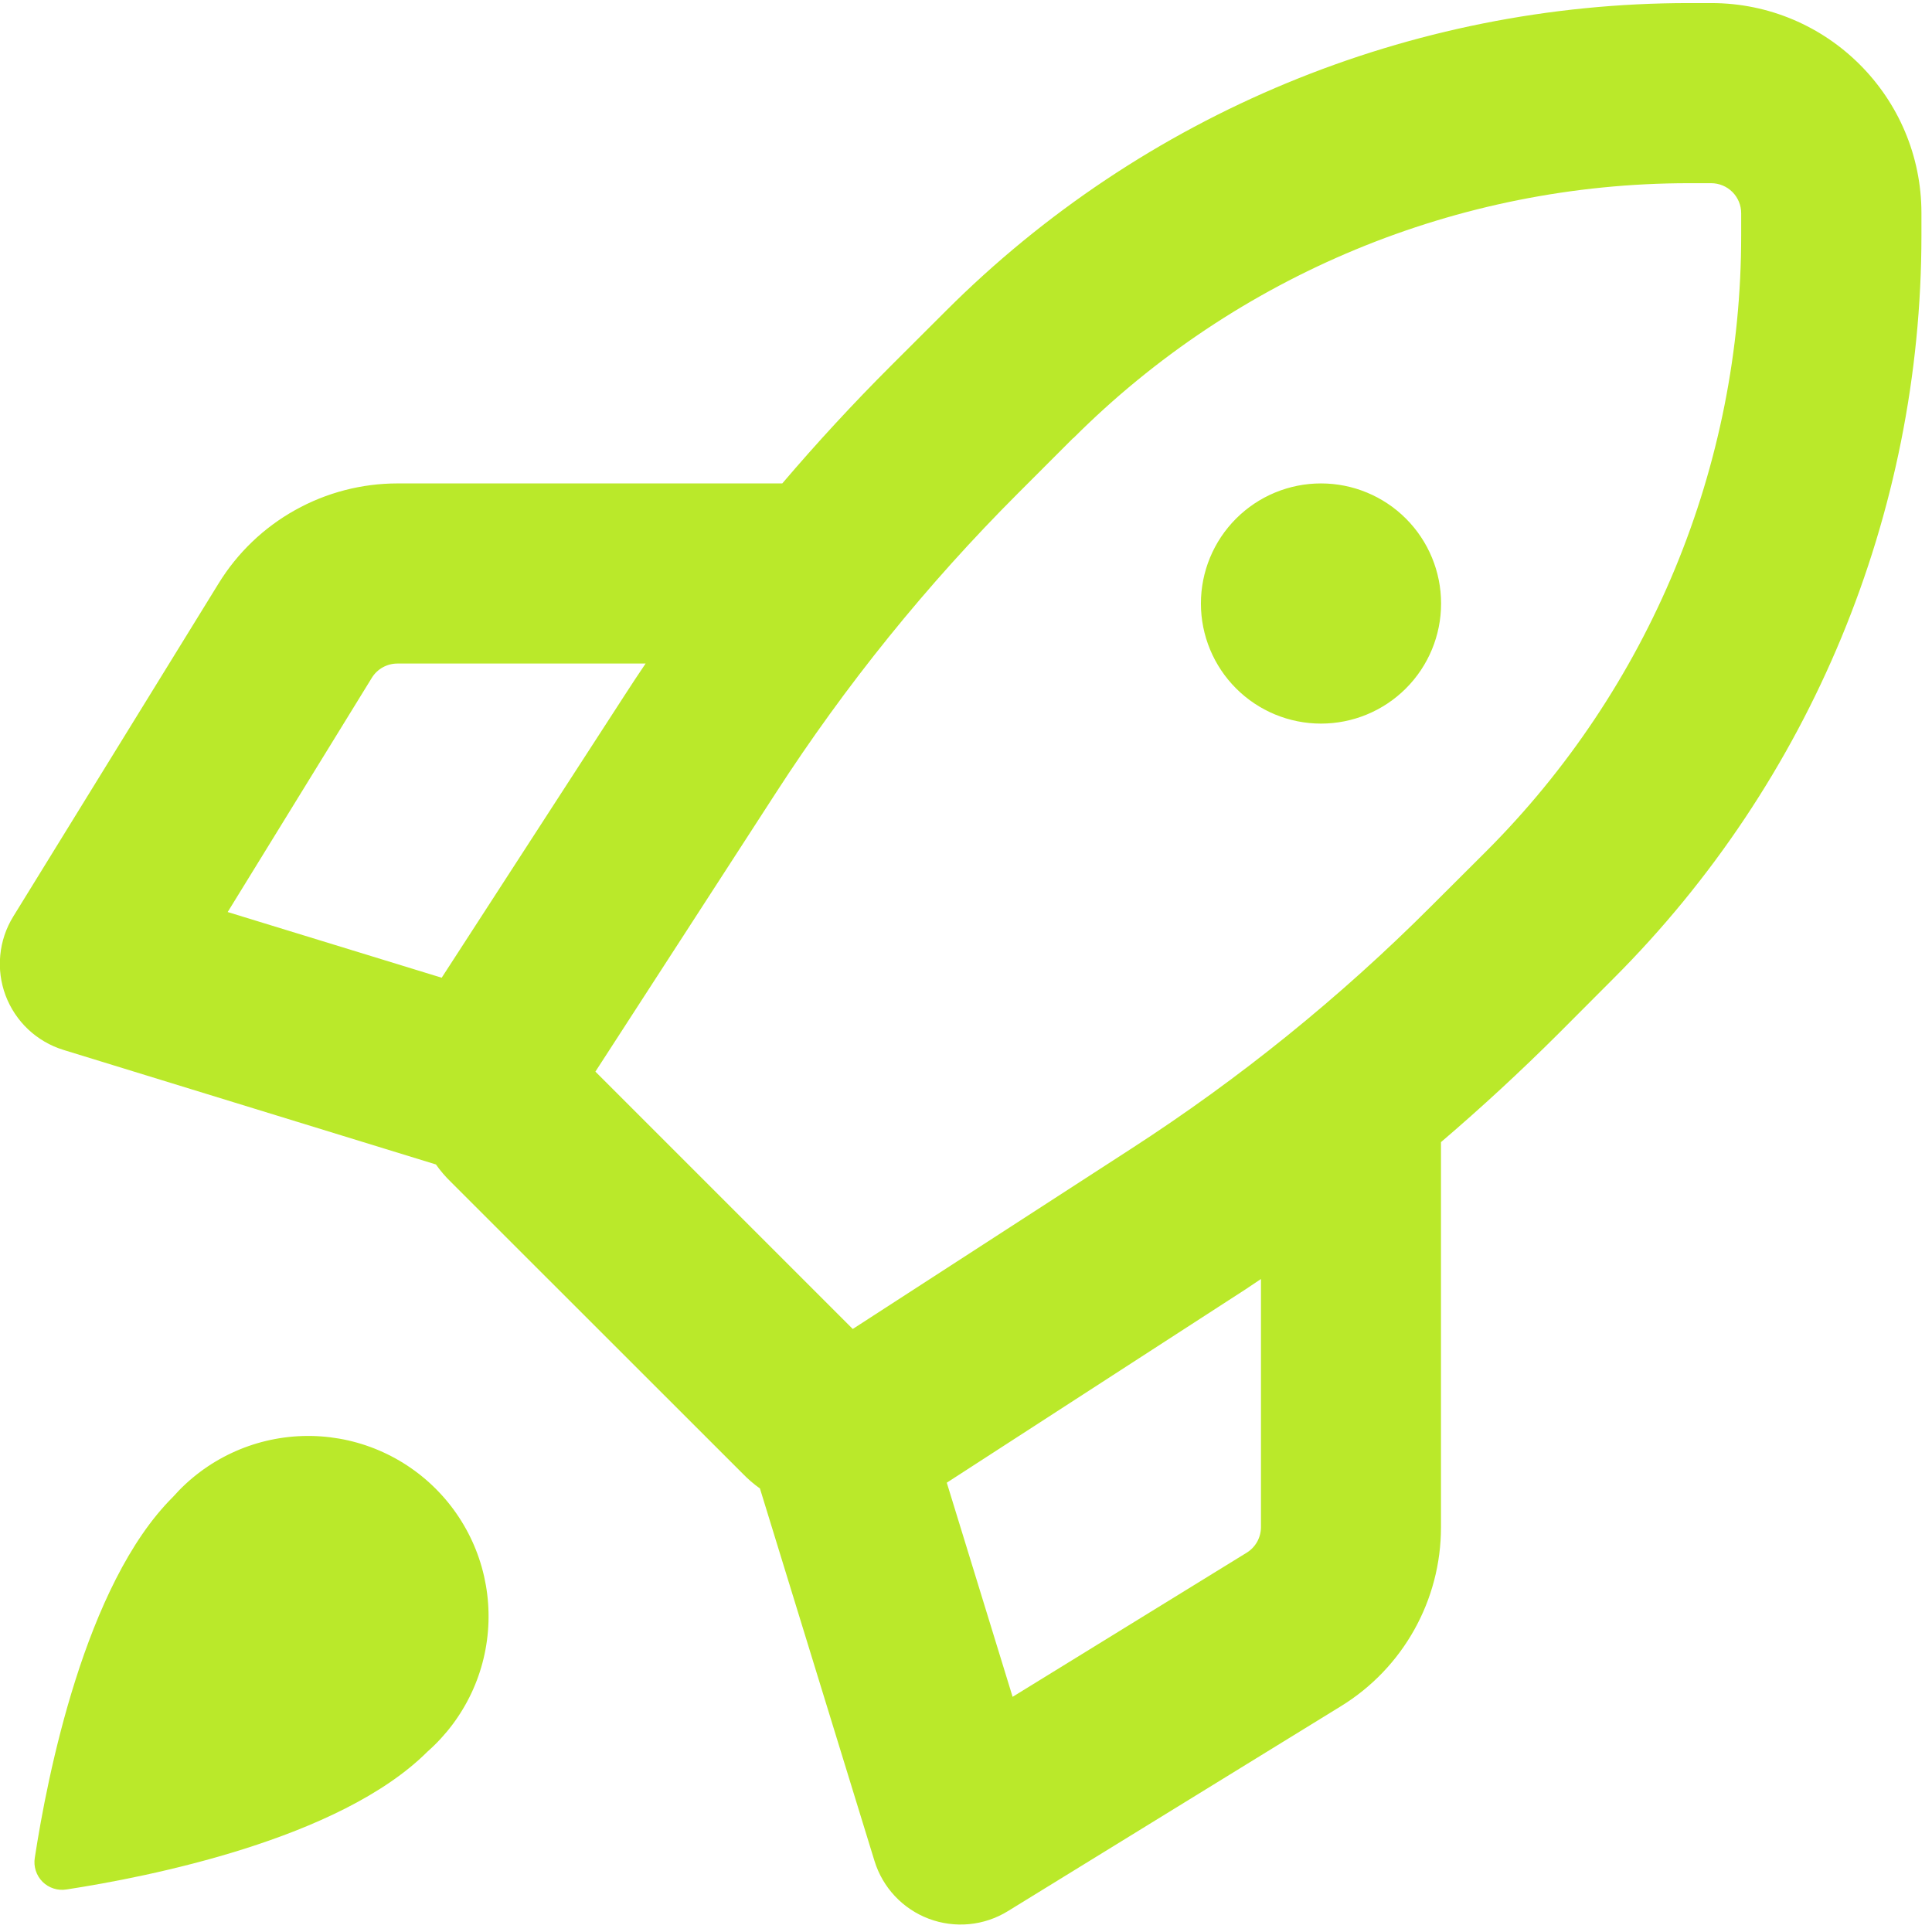 <?xml version="1.0" encoding="UTF-8"?> <svg xmlns="http://www.w3.org/2000/svg" width="73" height="73" viewBox="0 0 73 73" fill="none"><g clip-path="url(#clip0_76_164)"><path d="M63.817 0.116H64.661C69.044 0.116 72.601 3.673 72.601 8.056V8.9C72.599 19.43 68.413 29.526 60.967 36.97L58.889 39.053C57.461 40.477 55.98 41.845 54.447 43.155V57.707C54.447 60.465 53.017 63.025 50.667 64.468L38.08 72.213C37.637 72.486 37.138 72.653 36.621 72.703C36.104 72.752 35.582 72.683 35.096 72.5C34.61 72.317 34.172 72.025 33.816 71.647C33.46 71.268 33.196 70.813 33.043 70.317L28.714 56.241C28.477 56.073 28.257 55.883 28.056 55.674L17.034 44.657C16.826 44.456 16.638 44.235 16.472 43.999L2.396 39.67C1.899 39.517 1.445 39.252 1.066 38.897C0.688 38.541 0.396 38.103 0.212 37.617C0.029 37.13 -0.04 36.609 0.01 36.092C0.059 35.574 0.227 35.075 0.499 34.633L8.259 22.046C8.969 20.891 9.963 19.937 11.147 19.276C12.33 18.614 13.664 18.266 15.02 18.266H29.558C30.868 16.729 32.235 15.248 33.66 13.824L35.743 11.745C43.188 4.3 53.287 0.116 63.817 0.116ZM40.557 16.555H40.548L38.47 18.634C35.021 22.082 31.949 25.885 29.304 29.977L22.497 40.491L32.221 50.215L42.735 43.409C46.828 40.763 50.63 37.691 54.074 34.243L56.157 32.165C59.212 29.109 61.635 25.482 63.288 21.491C64.941 17.499 65.791 13.221 65.79 8.9V8.056C65.79 7.756 65.671 7.467 65.458 7.254C65.245 7.042 64.957 6.922 64.656 6.922H63.812C55.09 6.923 46.725 10.388 40.557 16.555ZM16.154 66.183C12.832 69.504 5.563 70.924 2.519 71.392C2.354 71.42 2.186 71.408 2.027 71.357C1.869 71.307 1.724 71.219 1.606 71.102C1.489 70.984 1.401 70.839 1.351 70.681C1.3 70.522 1.288 70.354 1.316 70.189C1.783 67.145 3.204 59.876 6.534 56.563C7.15 55.865 7.902 55.3 8.745 54.904C9.587 54.508 10.502 54.289 11.432 54.26C12.363 54.231 13.289 54.392 14.155 54.735C15.02 55.078 15.806 55.594 16.464 56.253C17.123 56.911 17.639 57.697 17.982 58.562C18.325 59.428 18.486 60.354 18.457 61.285C18.428 62.215 18.209 63.13 17.813 63.972C17.416 64.815 16.852 65.567 16.154 66.183ZM47.645 48.327C47.245 48.6 46.843 48.864 46.438 49.121L35.774 56.023L38.261 64.114L47.105 58.669C47.27 58.567 47.406 58.425 47.501 58.256C47.595 58.086 47.645 57.896 47.645 57.702V48.327ZM16.689 36.943L23.596 26.279C23.859 25.871 24.125 25.469 24.394 25.072H15.015C14.821 25.072 14.631 25.122 14.461 25.216C14.292 25.311 14.15 25.447 14.049 25.612L8.603 34.461L16.689 36.943ZM54.451 22.804C54.451 24.007 53.973 25.161 53.122 26.012C52.271 26.863 51.117 27.341 49.913 27.341C48.71 27.341 47.556 26.863 46.705 26.012C45.854 25.161 45.376 24.007 45.376 22.804C45.376 21.6 45.854 20.446 46.705 19.595C47.556 18.744 48.71 18.266 49.913 18.266C51.117 18.266 52.271 18.744 53.122 19.595C53.973 20.446 54.451 21.6 54.451 22.804Z" fill="#BAE92A"></path></g><defs><clipPath id="clip0_76_164"><rect width="72.601" height="72.601" fill="white" transform="translate(0 0.116)"></rect></clipPath></defs></svg> 